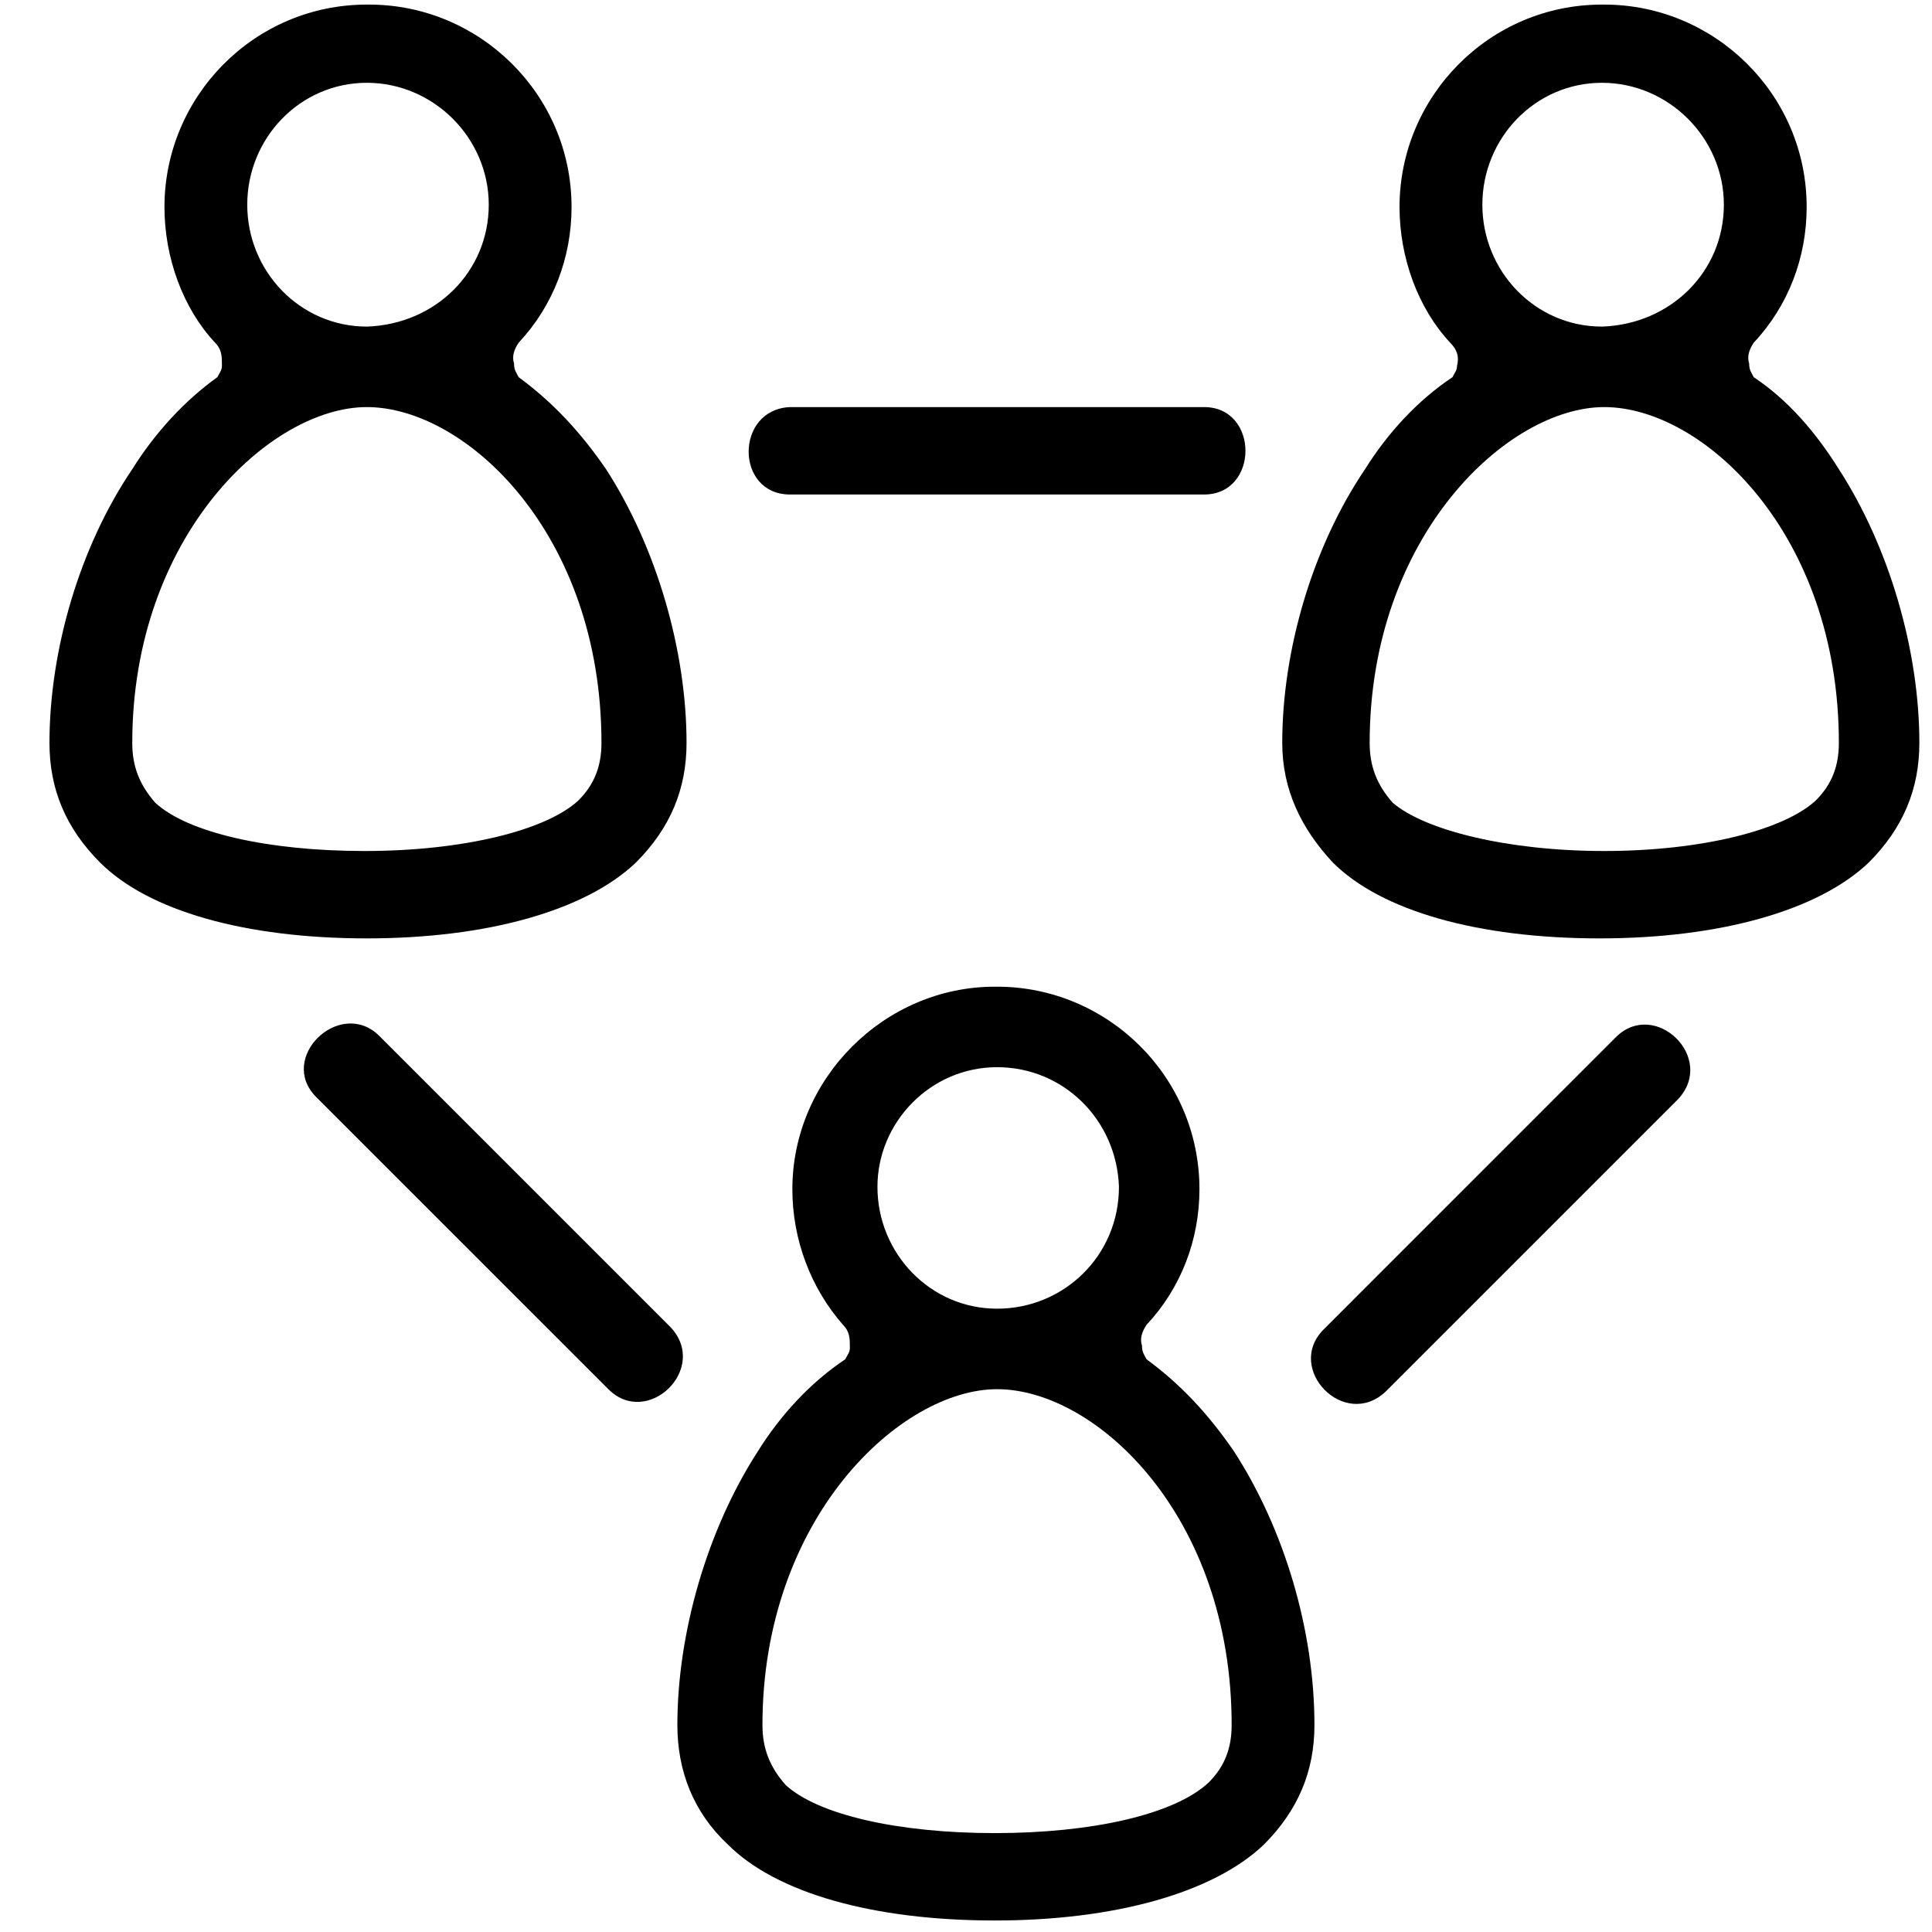 <?xml version="1.0" encoding="UTF-8"?>
<svg width="48px" height="48px" viewBox="0 0 48 48" version="1.1" xmlns="http://www.w3.org/2000/svg" xmlns:xlink="http://www.w3.org/1999/xlink">
    <!-- Generator: Sketch 54.1 (76490) - https://sketchapp.com -->
    <title>extras_icons/extras_icon_dedicated_team</title>
    <desc>Created with Sketch.</desc>
    <g id="extras_icons/extras_icon_dedicated_team" stroke="none" stroke-width="1" fill="none" fill-rule="evenodd">
        <g id="Group" transform="translate(1, 0)" fill="#000000" fill-rule="nonzero">
            <g id="Shape">
                <path d="M38.857,21.143 C41.257,21.143 43.314,20.629 44.114,19.886 C44.514,19.486 44.686,19.029 44.686,18.457 C44.686,13.257 41.314,10.114 38.857,10.114 C36.457,10.114 33.029,13.314 33.029,18.457 C33.029,19.029 33.2,19.486 33.6,19.943 C34.4,20.629 36.457,21.143 38.857,21.143 Z M44.686,11.657 C45.943,13.6 46.686,16.171 46.686,18.457 C46.686,19.6 46.286,20.571 45.429,21.429 C44.171,22.629 41.714,23.314 38.743,23.314 C35.714,23.314 33.314,22.629 32.114,21.429 C31.314,20.571 30.857,19.6 30.857,18.457 C30.857,16.171 31.6,13.6 32.914,11.657 C33.486,10.743 34.229,9.943 35.086,9.371 C35.143,9.257 35.2,9.2 35.2,9.086 C35.257,8.857 35.2,8.686 35.029,8.514 C34.229,7.657 33.771,6.4 33.771,5.143 C33.771,2.4 36,0.114 38.8,0.114 L38.857,0.114 C41.6,0.114 43.886,2.343 43.886,5.143 C43.886,6.4 43.429,7.6 42.571,8.514 C42.457,8.686 42.4,8.857 42.457,9.029 C42.457,9.2 42.514,9.257 42.571,9.371 C43.429,9.943 44.114,10.743 44.686,11.657 Z M41.829,5.086 C41.829,3.429 40.457,2.057 38.8,2.057 C37.143,2.057 35.829,3.429 35.829,5.086 C35.829,6.743 37.143,8.114 38.8,8.114 C40.514,8.057 41.829,6.743 41.829,5.086 Z"></path>
                <path d="M8.171,0.114 C10.914,0.114 13.2,2.343 13.2,5.143 C13.2,6.4 12.743,7.6 11.886,8.514 C11.771,8.686 11.714,8.857 11.771,9.029 C11.771,9.2 11.829,9.257 11.886,9.371 C12.743,10 13.429,10.743 14.057,11.657 C15.314,13.6 16.057,16.171 16.057,18.457 C16.057,19.6 15.657,20.571 14.8,21.429 C13.543,22.629 11.086,23.314 8.114,23.314 C5.086,23.314 2.686,22.629 1.486,21.429 C0.629,20.571 0.229,19.6 0.229,18.457 C0.229,16.171 0.971,13.6 2.286,11.657 C2.857,10.743 3.6,9.943 4.4,9.371 C4.457,9.257 4.514,9.2 4.514,9.086 C4.514,8.857 4.514,8.686 4.343,8.514 C3.543,7.657 3.086,6.4 3.086,5.143 C3.086,2.4 5.314,0.114 8.114,0.114 L8.171,0.114 Z M11.143,5.086 C11.143,3.429 9.771,2.057 8.114,2.057 C6.457,2.057 5.143,3.429 5.143,5.086 C5.143,6.743 6.457,8.114 8.114,8.114 C9.829,8.057 11.143,6.743 11.143,5.086 Z M13.371,19.886 C13.771,19.486 13.943,19.029 13.943,18.457 C13.943,13.257 10.571,10.114 8.114,10.114 C5.714,10.114 2.286,13.314 2.286,18.457 C2.286,19.029 2.457,19.486 2.857,19.943 C3.657,20.686 5.657,21.143 8.057,21.143 C10.514,21.143 12.571,20.629 13.371,19.886 Z"></path>
            </g>
            <path d="M18.629,12.286 C22.057,12.286 25.486,12.286 28.914,12.286 C30.286,12.286 30.286,10.114 28.914,10.114 C25.486,10.114 22.057,10.114 18.629,10.114 C17.257,10.171 17.257,12.286 18.629,12.286 L18.629,12.286 Z" id="Path"></path>
            <g transform="translate(6.286, 24)">
                <path d="M17.429,0.514 L17.486,0.514 C20.229,0.514 22.514,2.743 22.514,5.543 C22.514,6.8 22.057,8 21.2,8.914 C21.086,9.086 21.029,9.257 21.086,9.429 C21.086,9.6 21.143,9.657 21.2,9.771 C22.057,10.4 22.743,11.143 23.371,12.057 C24.629,14 25.371,16.514 25.371,18.857 C25.371,20 24.971,20.971 24.114,21.829 C22.857,23.029 20.4,23.714 17.429,23.714 C14.4,23.714 12,23.029 10.8,21.829 C9.943,21.029 9.543,20 9.543,18.857 C9.543,16.571 10.286,14 11.543,12.057 C12.114,11.143 12.857,10.343 13.714,9.771 C13.771,9.657 13.829,9.6 13.829,9.486 C13.829,9.257 13.829,9.086 13.657,8.914 C12.857,8 12.4,6.8 12.4,5.543 C12.4,2.8 14.686,0.514 17.429,0.514 Z M17.486,2.514 C15.829,2.514 14.514,3.886 14.514,5.486 C14.514,7.143 15.829,8.514 17.486,8.514 C19.143,8.514 20.514,7.2 20.514,5.486 C20.457,3.829 19.143,2.514 17.486,2.514 Z M22.743,20.286 C23.143,19.886 23.314,19.429 23.314,18.857 C23.314,13.657 19.943,10.514 17.486,10.514 C15.086,10.514 11.657,13.714 11.657,18.857 C11.657,19.429 11.829,19.886 12.229,20.343 C13.029,21.086 15.029,21.543 17.429,21.543 C19.829,21.543 21.886,21.086 22.743,20.286 Z" id="Shape"></path>
                <path d="M0.571,3.257 C2.971,5.657 5.429,8.114 7.829,10.514 C8.8,11.486 10.343,10 9.371,8.971 C6.971,6.571 4.514,4.114 2.114,1.714 C1.143,0.8 -0.4,2.286 0.571,3.257 L0.571,3.257 Z" id="Path"></path>
                <path d="M32.857,1.771 C30.457,4.171 28,6.629 25.6,9.029 C24.629,10 26.114,11.543 27.143,10.571 C29.543,8.171 32,5.714 34.4,3.314 C35.371,2.286 33.829,0.8 32.857,1.771 L32.857,1.771 Z" id="Path"></path>
            </g>
        </g>
    </g>
</svg>